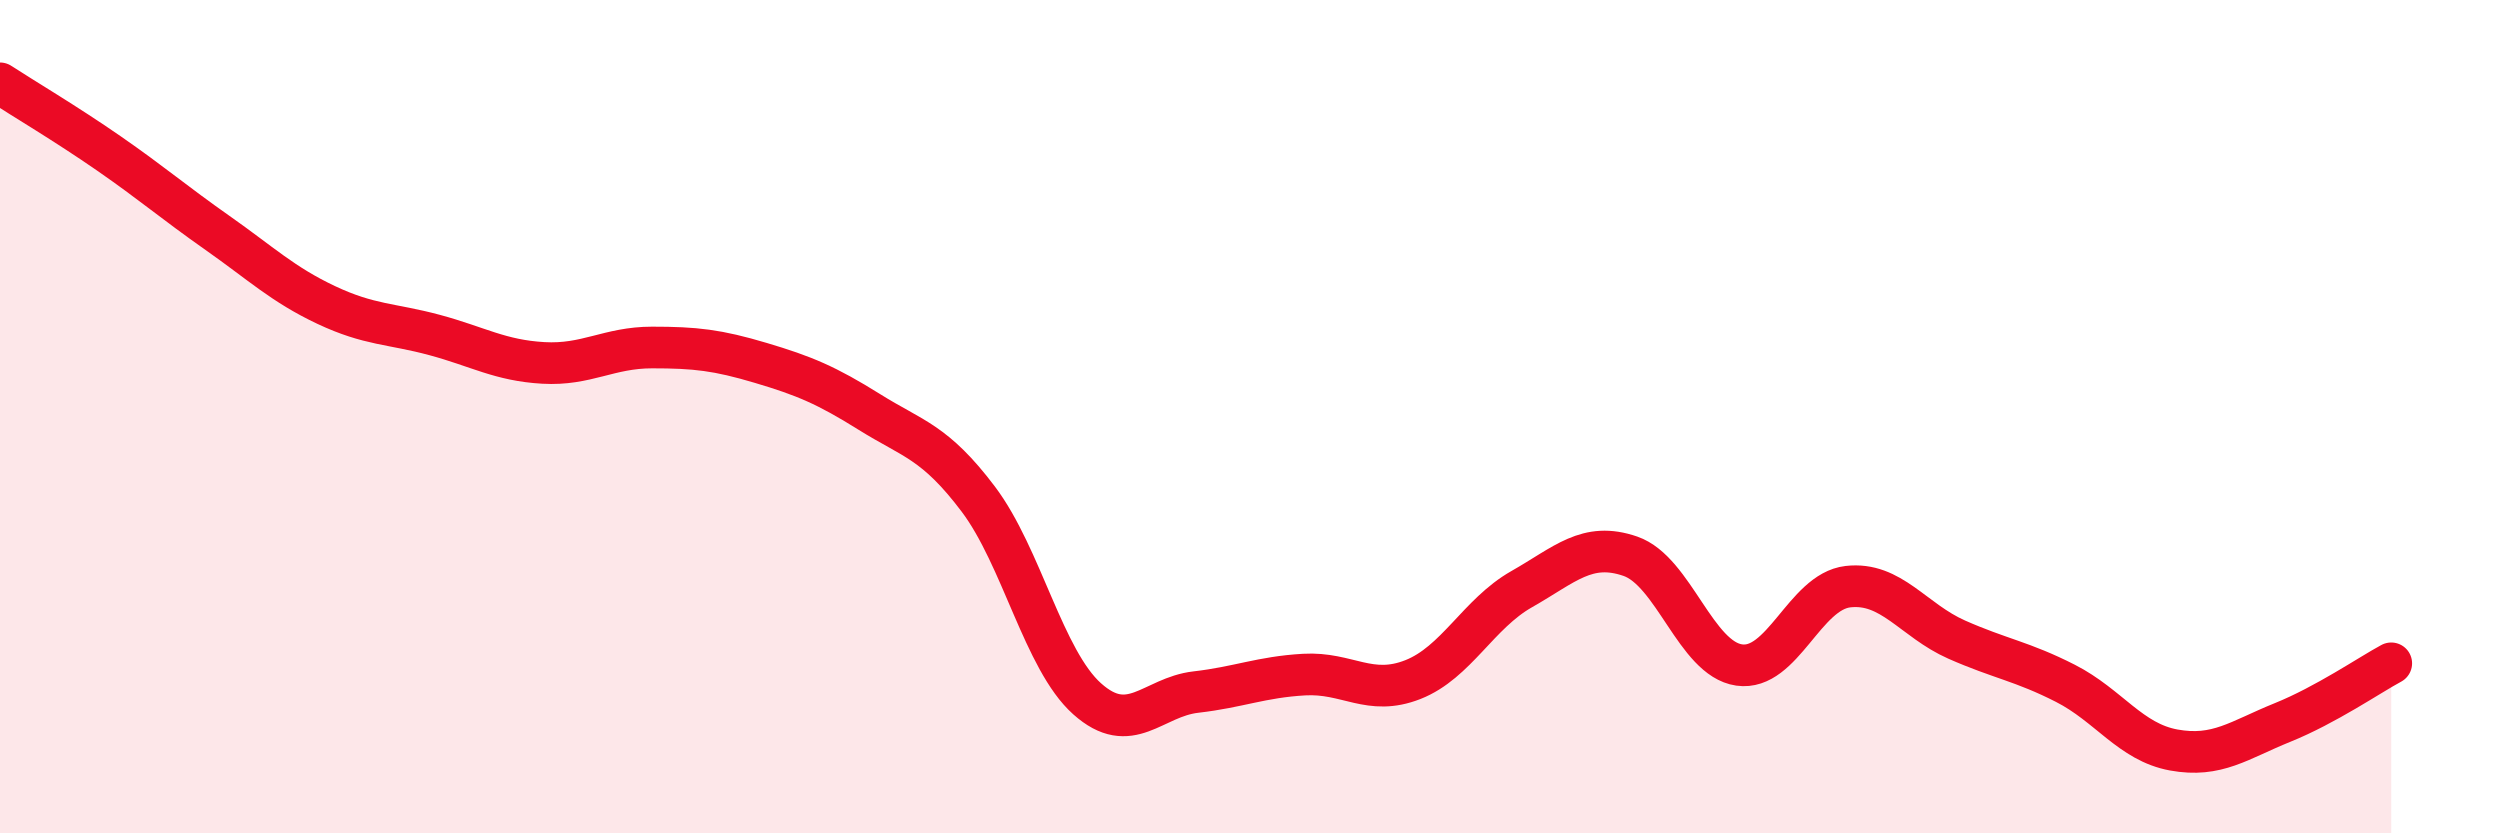 
    <svg width="60" height="20" viewBox="0 0 60 20" xmlns="http://www.w3.org/2000/svg">
      <path
        d="M 0,2 C 0.52,2.34 1.57,2.96 2.61,3.68 C 3.65,4.4 4.18,4.86 5.22,5.59 C 6.26,6.32 6.79,6.83 7.83,7.32 C 8.87,7.81 9.39,7.76 10.43,8.04 C 11.47,8.32 12,8.65 13.04,8.71 C 14.08,8.77 14.61,8.34 15.65,8.34 C 16.69,8.34 17.22,8.4 18.26,8.71 C 19.3,9.02 19.83,9.24 20.87,9.89 C 21.91,10.54 22.44,10.6 23.48,11.98 C 24.52,13.36 25.05,15.84 26.09,16.77 C 27.13,17.7 27.66,16.73 28.7,16.61 C 29.74,16.49 30.26,16.25 31.3,16.19 C 32.34,16.13 32.87,16.72 33.91,16.31 C 34.95,15.9 35.48,14.73 36.52,14.14 C 37.56,13.55 38.09,12.99 39.13,13.35 C 40.17,13.71 40.7,15.81 41.74,15.96 C 42.78,16.11 43.31,14.2 44.35,14.08 C 45.39,13.96 45.92,14.89 46.96,15.35 C 48,15.81 48.53,15.87 49.57,16.4 C 50.61,16.93 51.13,17.81 52.17,18 C 53.21,18.19 53.74,17.76 54.78,17.34 C 55.82,16.92 56.87,16.2 57.39,15.92L57.39 20L0 20Z"
        fill="#EB0A25"
        opacity="0.1"
        stroke-linecap="round"
        stroke-linejoin="round"
      />
      <path
        d="M 0,2 C 0.52,2.34 1.57,2.96 2.61,3.68 C 3.65,4.4 4.18,4.86 5.22,5.59 C 6.26,6.32 6.79,6.83 7.83,7.32 C 8.87,7.81 9.39,7.76 10.43,8.04 C 11.47,8.32 12,8.65 13.04,8.71 C 14.08,8.77 14.61,8.34 15.65,8.34 C 16.69,8.34 17.22,8.4 18.26,8.71 C 19.3,9.02 19.83,9.24 20.87,9.89 C 21.91,10.54 22.44,10.6 23.48,11.98 C 24.52,13.36 25.05,15.84 26.09,16.77 C 27.13,17.7 27.66,16.73 28.7,16.61 C 29.74,16.49 30.26,16.25 31.3,16.19 C 32.34,16.13 32.87,16.72 33.91,16.31 C 34.95,15.9 35.48,14.73 36.52,14.14 C 37.56,13.55 38.09,12.99 39.13,13.35 C 40.17,13.71 40.7,15.81 41.74,15.96 C 42.78,16.11 43.31,14.2 44.35,14.08 C 45.39,13.96 45.92,14.89 46.96,15.35 C 48,15.81 48.53,15.87 49.57,16.4 C 50.61,16.93 51.13,17.81 52.17,18 C 53.21,18.19 53.74,17.76 54.78,17.34 C 55.82,16.92 56.87,16.2 57.39,15.92"
        stroke="#EB0A25"
        stroke-width="1"
        fill="none"
        stroke-linecap="round"
        stroke-linejoin="round"
      />
    </svg>
  